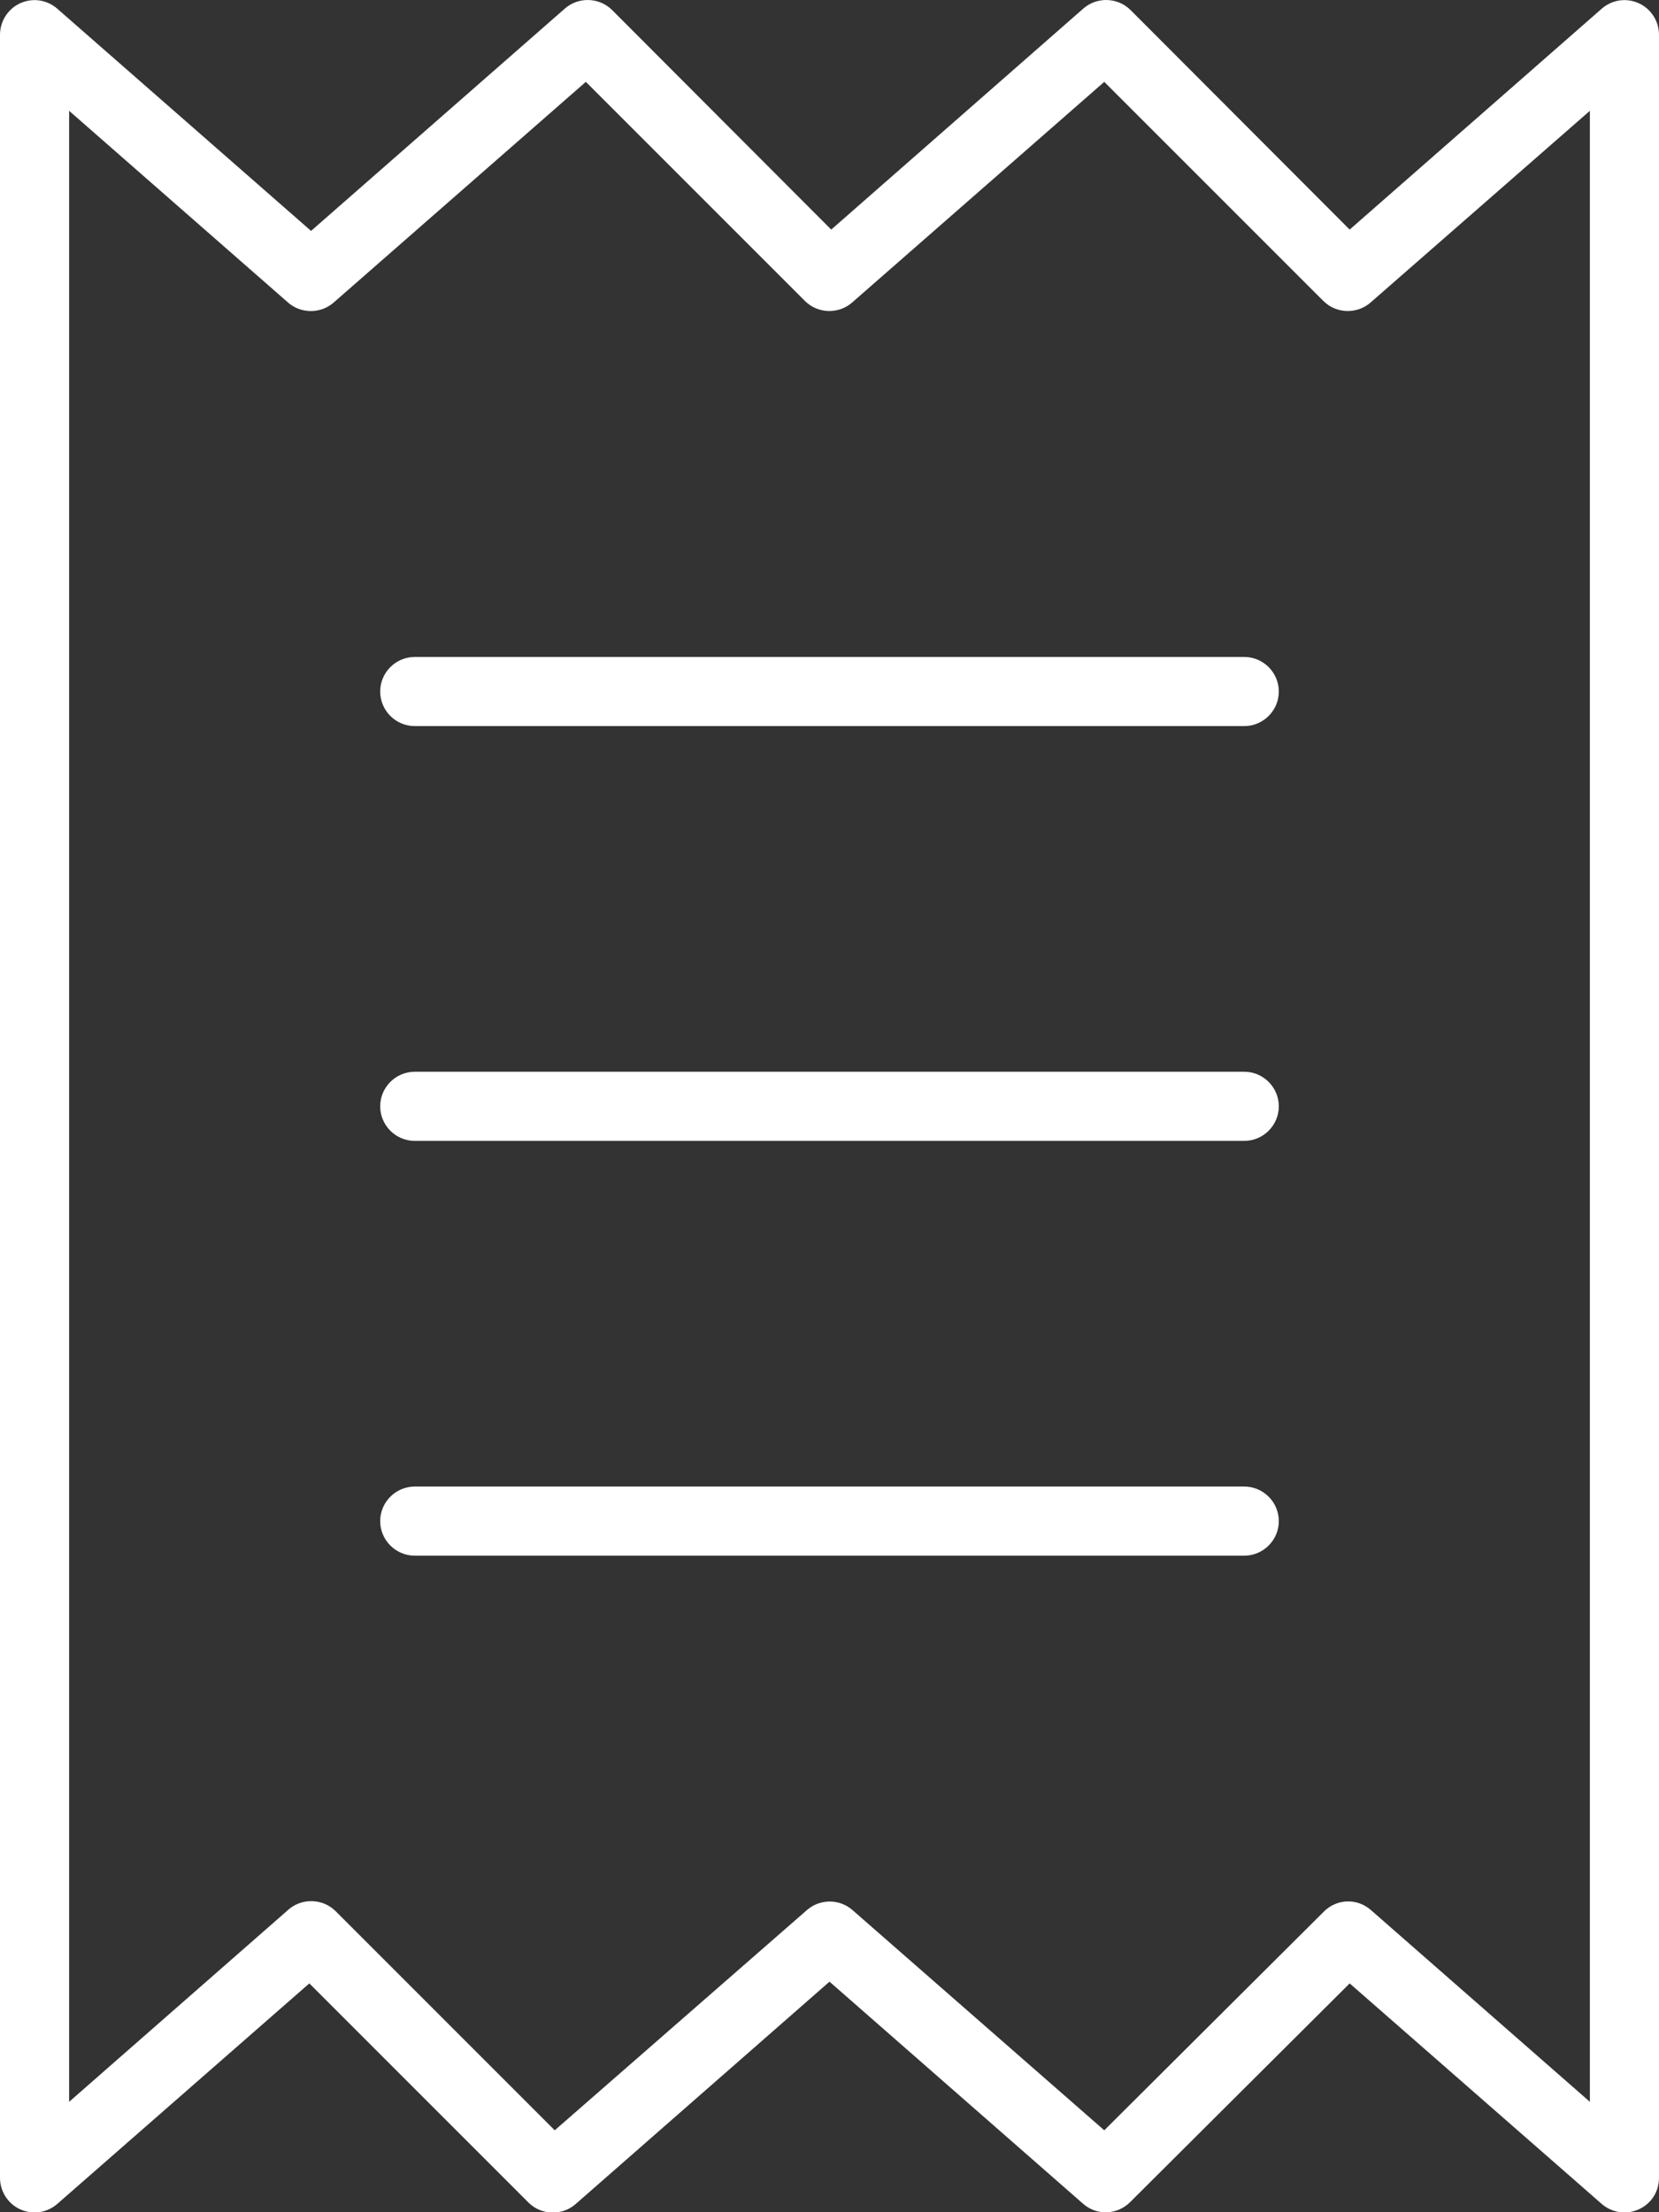 <svg width="24" height="32" viewBox="0 0 24 32" fill="none" xmlns="http://www.w3.org/2000/svg">
<rect x="0" y="0" width="24" height="32" fill="#333333" stroke="none"/>
<g id="receipt-icon" clip-path="url(#clip0_3674_1572)">
<path id="Vector" d="M0.831 0.128C0.681 -0.004 0.475 -0.035 0.294 0.046C0.113 0.128 0 0.309 0 0.503V31.503C0 31.696 0.113 31.878 0.294 31.959C0.475 32.04 0.681 32.009 0.831 31.878L4.475 28.69L7.644 31.859C7.831 32.046 8.131 32.053 8.325 31.884L12 28.665L15.669 31.878C15.869 32.053 16.163 32.04 16.35 31.853L19.525 28.69L23.169 31.878C23.319 32.009 23.525 32.04 23.706 31.959C23.887 31.878 24 31.703 24 31.503V0.503C24 0.309 23.887 0.128 23.706 0.046C23.525 -0.035 23.319 -0.004 23.169 0.128L19.525 3.321L16.356 0.146C16.169 -0.041 15.869 -0.047 15.675 0.121L12.025 3.321L8.856 0.146C8.669 -0.041 8.369 -0.047 8.175 0.121L4.5 3.34L0.831 0.128ZM1 30.403V1.603L4.169 4.378C4.356 4.54 4.638 4.54 4.825 4.378L8.475 1.184L11.644 4.353C11.831 4.54 12.131 4.546 12.325 4.378L15.975 1.184L19.144 4.353C19.331 4.54 19.631 4.546 19.825 4.378L23 1.603V30.403L19.831 27.628C19.631 27.453 19.337 27.465 19.15 27.653L15.975 30.815L12.331 27.628C12.144 27.465 11.863 27.465 11.675 27.628L8.025 30.815L4.856 27.646C4.669 27.459 4.369 27.453 4.175 27.621L1 30.403ZM6 9.503C5.725 9.503 5.5 9.728 5.5 10.003C5.5 10.278 5.725 10.503 6 10.503H18C18.275 10.503 18.5 10.278 18.5 10.003C18.5 9.728 18.275 9.503 18 9.503H6ZM5.5 22.003C5.5 22.278 5.725 22.503 6 22.503H18C18.275 22.503 18.5 22.278 18.5 22.003C18.5 21.728 18.275 21.503 18 21.503H6C5.725 21.503 5.5 21.728 5.5 22.003ZM6 15.503C5.725 15.503 5.5 15.728 5.5 16.003C5.5 16.278 5.725 16.503 6 16.503H18C18.275 16.503 18.5 16.278 18.5 16.003C18.5 15.728 18.275 15.503 18 15.503H6Z" fill="white"/>
</g>
<defs>
<clipPath id="clip0_3674_1572">
<rect width="24" height="32" fill="white"/>
</clipPath>
</defs>
</svg>
